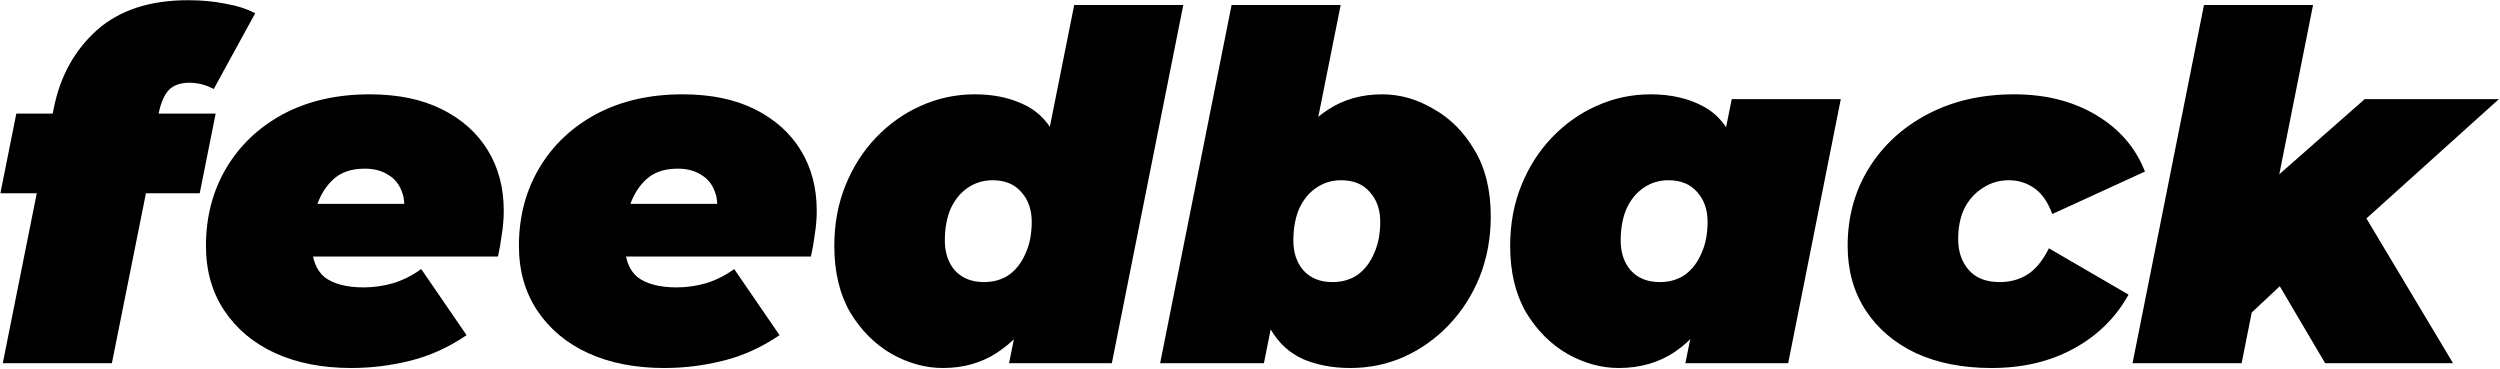 <?xml version="1.0" encoding="UTF-8"?> <svg xmlns="http://www.w3.org/2000/svg" width="2134" height="315" viewBox="0 0 2134 315" fill="none"><path d="M2.386 310L46.059 91.64C51.552 64.723 63.775 42.749 82.727 25.72C101.953 8.691 127.909 0.176 160.594 0.176C171.856 0.176 182.293 1.137 191.906 3.06C201.794 4.708 210.446 7.455 217.863 11.3L182.43 75.984C175.838 72.413 168.834 70.628 161.418 70.628C154.002 70.628 148.234 72.688 144.114 76.808C140.269 80.928 137.385 87.52 135.462 96.584L132.99 108.944L128.458 145.612L95.499 310H2.386ZM0.326 164.976L13.922 96.996H184.078L170.482 164.976H0.326ZM299.809 314.12C275.089 314.12 253.39 309.863 234.713 301.348C216.31 292.833 201.89 280.748 191.453 265.092C181.015 249.436 175.797 231.033 175.797 209.884C175.797 185.164 181.565 163.053 193.101 143.552C204.637 124.051 220.842 108.669 241.717 97.408C262.866 86.147 287.449 80.516 315.465 80.516C339.635 80.516 360.235 84.773 377.265 93.288C394.294 101.803 407.341 113.476 416.405 128.308C425.469 143.14 430.001 160.307 430.001 179.808C430.001 186.675 429.451 193.404 428.353 199.996C427.529 206.588 426.43 212.905 425.057 218.948H249.957L258.609 174.04H382.209L343.481 185.988C345.678 177.199 345.541 169.783 343.069 163.74C340.871 157.423 337.026 152.616 331.533 149.32C326.039 145.749 319.31 143.964 311.345 143.964C300.083 143.964 291.157 146.985 284.565 153.028C277.973 159.071 273.166 166.899 270.145 176.512C267.398 186.125 266.025 196.151 266.025 206.588C266.025 220.596 269.733 230.621 277.149 236.664C284.839 242.432 295.963 245.316 310.521 245.316C319.035 245.316 327.55 244.08 336.065 241.608C344.579 238.861 352.407 234.879 359.549 229.66L398.277 286.104C382.895 296.541 366.827 303.82 350.073 307.94C333.593 312.06 316.838 314.12 299.809 314.12ZM566.965 314.12C542.245 314.12 520.546 309.863 501.869 301.348C483.466 292.833 469.046 280.748 458.609 265.092C448.172 249.436 442.953 231.033 442.953 209.884C442.953 185.164 448.721 163.053 460.257 143.552C471.793 124.051 487.998 108.669 508.873 97.408C530.022 86.147 554.605 80.516 582.621 80.516C606.792 80.516 627.392 84.773 644.421 93.288C661.45 101.803 674.497 113.476 683.561 128.308C692.625 143.14 697.157 160.307 697.157 179.808C697.157 186.675 696.608 193.404 695.509 199.996C694.685 206.588 693.586 212.905 692.213 218.948H517.113L525.765 174.04H649.365L610.637 185.988C612.834 177.199 612.697 169.783 610.225 163.74C608.028 157.423 604.182 152.616 598.689 149.32C593.196 145.749 586.466 143.964 578.501 143.964C567.24 143.964 558.313 146.985 551.721 153.028C545.129 159.071 540.322 166.899 537.301 176.512C534.554 186.125 533.181 196.151 533.181 206.588C533.181 220.596 536.889 230.621 544.305 236.664C551.996 242.432 563.12 245.316 577.677 245.316C586.192 245.316 594.706 244.08 603.221 241.608C611.736 238.861 619.564 234.879 626.705 229.66L665.433 286.104C650.052 296.541 633.984 303.82 617.229 307.94C600.749 312.06 583.994 314.12 566.965 314.12ZM804.869 314.12C790.037 314.12 775.48 310.137 761.197 302.172C746.914 293.932 735.104 282.121 725.765 266.74C716.701 251.084 712.169 232.132 712.169 209.884C712.169 191.207 715.328 174.04 721.645 158.384C727.962 142.728 736.614 129.132 747.601 117.596C758.862 105.785 771.634 96.721 785.917 90.404C800.474 83.812 815.856 80.516 832.061 80.516C847.168 80.516 860.489 83.125 872.025 88.344C883.836 93.288 893.037 101.803 899.629 113.888C906.496 125.699 909.929 141.767 909.929 162.092C909.929 181.319 907.732 199.996 903.337 218.124C898.942 236.252 892.35 252.595 883.561 267.152C874.772 281.435 863.785 292.833 850.601 301.348C837.417 309.863 822.173 314.12 804.869 314.12ZM839.889 240.784C848.129 240.784 855.27 238.724 861.313 234.604C867.356 230.209 872.025 224.167 875.321 216.476C878.892 208.785 880.677 199.721 880.677 189.284C880.677 178.847 877.656 170.332 871.613 163.74C865.845 157.148 857.742 153.852 847.305 153.852C839.34 153.852 832.198 156.049 825.881 160.444C819.838 164.564 815.032 170.469 811.461 178.16C808.165 185.851 806.517 194.915 806.517 205.352C806.517 215.789 809.401 224.304 815.169 230.896C821.212 237.488 829.452 240.784 839.889 240.784ZM861.313 310L867.493 279.512L882.737 197.112L894.685 115.536L916.933 4.296H1010.05L949.069 310H861.313ZM990.301 310L1051.28 4.296H1144.39L1122.14 115.536L1101.95 197.112L1087.95 264.68L1078.88 310H990.301ZM1152.63 314.12C1137.8 314.12 1124.48 311.648 1112.67 306.704C1100.85 301.485 1091.52 292.971 1084.65 281.16C1078.06 269.075 1074.76 252.869 1074.76 232.544C1074.76 213.317 1076.96 194.64 1081.35 176.512C1085.75 158.384 1092.34 142.179 1101.13 127.896C1109.92 113.339 1120.91 101.803 1134.09 93.288C1147.27 84.773 1162.52 80.516 1179.82 80.516C1194.93 80.516 1209.49 84.636 1223.49 92.876C1237.78 100.841 1249.45 112.515 1258.51 127.896C1267.85 143.277 1272.52 162.229 1272.52 184.752C1272.52 203.155 1269.36 220.321 1263.05 236.252C1256.73 251.908 1247.94 265.641 1236.68 277.452C1225.69 288.988 1212.92 298.052 1198.36 304.644C1184.08 310.961 1168.83 314.12 1152.63 314.12ZM1137.39 240.784C1145.63 240.784 1152.77 238.724 1158.81 234.604C1164.85 230.209 1169.52 224.167 1172.82 216.476C1176.39 208.785 1178.17 199.721 1178.17 189.284C1178.17 178.847 1175.15 170.332 1169.11 163.74C1163.34 157.148 1155.24 153.852 1144.8 153.852C1136.84 153.852 1129.69 156.049 1123.38 160.444C1117.33 164.564 1112.53 170.469 1108.96 178.16C1105.66 185.851 1104.01 194.915 1104.01 205.352C1104.01 215.789 1106.9 224.304 1112.67 230.896C1118.71 237.488 1126.95 240.784 1137.39 240.784ZM1381.78 314.12C1366.95 314.12 1352.39 310.137 1338.11 302.172C1323.83 293.932 1312.02 282.121 1302.68 266.74C1293.61 251.084 1289.08 232.132 1289.08 209.884C1289.08 191.207 1292.24 174.04 1298.56 158.384C1304.88 142.728 1313.53 129.132 1324.51 117.596C1335.78 105.785 1348.55 96.721 1362.83 90.404C1377.39 83.812 1392.77 80.516 1408.97 80.516C1426.55 80.516 1441.8 84.087 1454.71 91.228C1467.62 98.369 1476.82 110.455 1482.31 127.484C1488.08 144.239 1488.63 167.448 1483.96 197.112C1480.11 221.283 1473.52 242.157 1464.18 259.736C1455.12 277.315 1443.72 290.773 1429.99 300.112C1416.25 309.451 1400.18 314.12 1381.78 314.12ZM1416.8 240.784C1425.04 240.784 1432.18 238.724 1438.23 234.604C1444.27 230.209 1448.94 224.167 1452.23 216.476C1455.8 208.785 1457.59 199.721 1457.59 189.284C1457.59 178.847 1454.57 170.332 1448.53 163.74C1442.76 157.148 1434.66 153.852 1424.22 153.852C1416.25 153.852 1409.11 156.049 1402.79 160.444C1396.75 164.564 1391.94 170.469 1388.37 178.16C1385.08 185.851 1383.43 194.915 1383.43 205.352C1383.43 215.789 1386.31 224.304 1392.08 230.896C1398.12 237.488 1406.36 240.784 1416.8 240.784ZM1438.64 310L1444.82 279.512L1460.06 197.112L1472.01 115.536L1478.19 84.636H1571.3L1526.39 310H1438.64ZM1699.93 314.12C1675.21 314.12 1653.64 309.863 1635.24 301.348C1616.84 292.559 1602.56 280.336 1592.39 264.68C1582.23 249.024 1577.15 230.759 1577.15 209.884C1577.15 185.164 1583.19 163.053 1595.28 143.552C1607.36 124.051 1624.12 108.669 1645.54 97.408C1666.97 86.147 1691.55 80.516 1719.29 80.516C1746.21 80.516 1769.55 86.421 1789.33 98.232C1809.11 110.043 1822.98 126.111 1830.94 146.436L1751.84 182.692C1747.99 172.255 1742.77 164.839 1736.18 160.444C1729.86 156.049 1722.72 153.852 1714.76 153.852C1706.52 153.852 1699.1 156.049 1692.51 160.444C1685.92 164.564 1680.7 170.332 1676.85 177.748C1673.28 185.164 1671.5 193.953 1671.5 204.116C1671.5 214.828 1674.52 223.617 1680.56 230.484C1686.6 237.351 1695.39 240.784 1706.93 240.784C1715.99 240.784 1723.96 238.587 1730.83 234.192C1737.69 229.797 1743.74 222.381 1748.95 211.944L1816.93 251.496C1805.95 271.272 1790.29 286.653 1769.97 297.64C1749.92 308.627 1726.57 314.12 1699.93 314.12ZM1908.92 279.1L1929.52 162.916L2018.51 84.636H2133.04L2008.62 196.7L1954.65 236.252L1908.92 279.1ZM1820.34 310L1881.31 4.296H1974.42L1913.45 310H1820.34ZM1984.72 310L1938.58 231.72L2004.91 161.268L2093.9 310H1984.72Z" fill="black"></path></svg> 